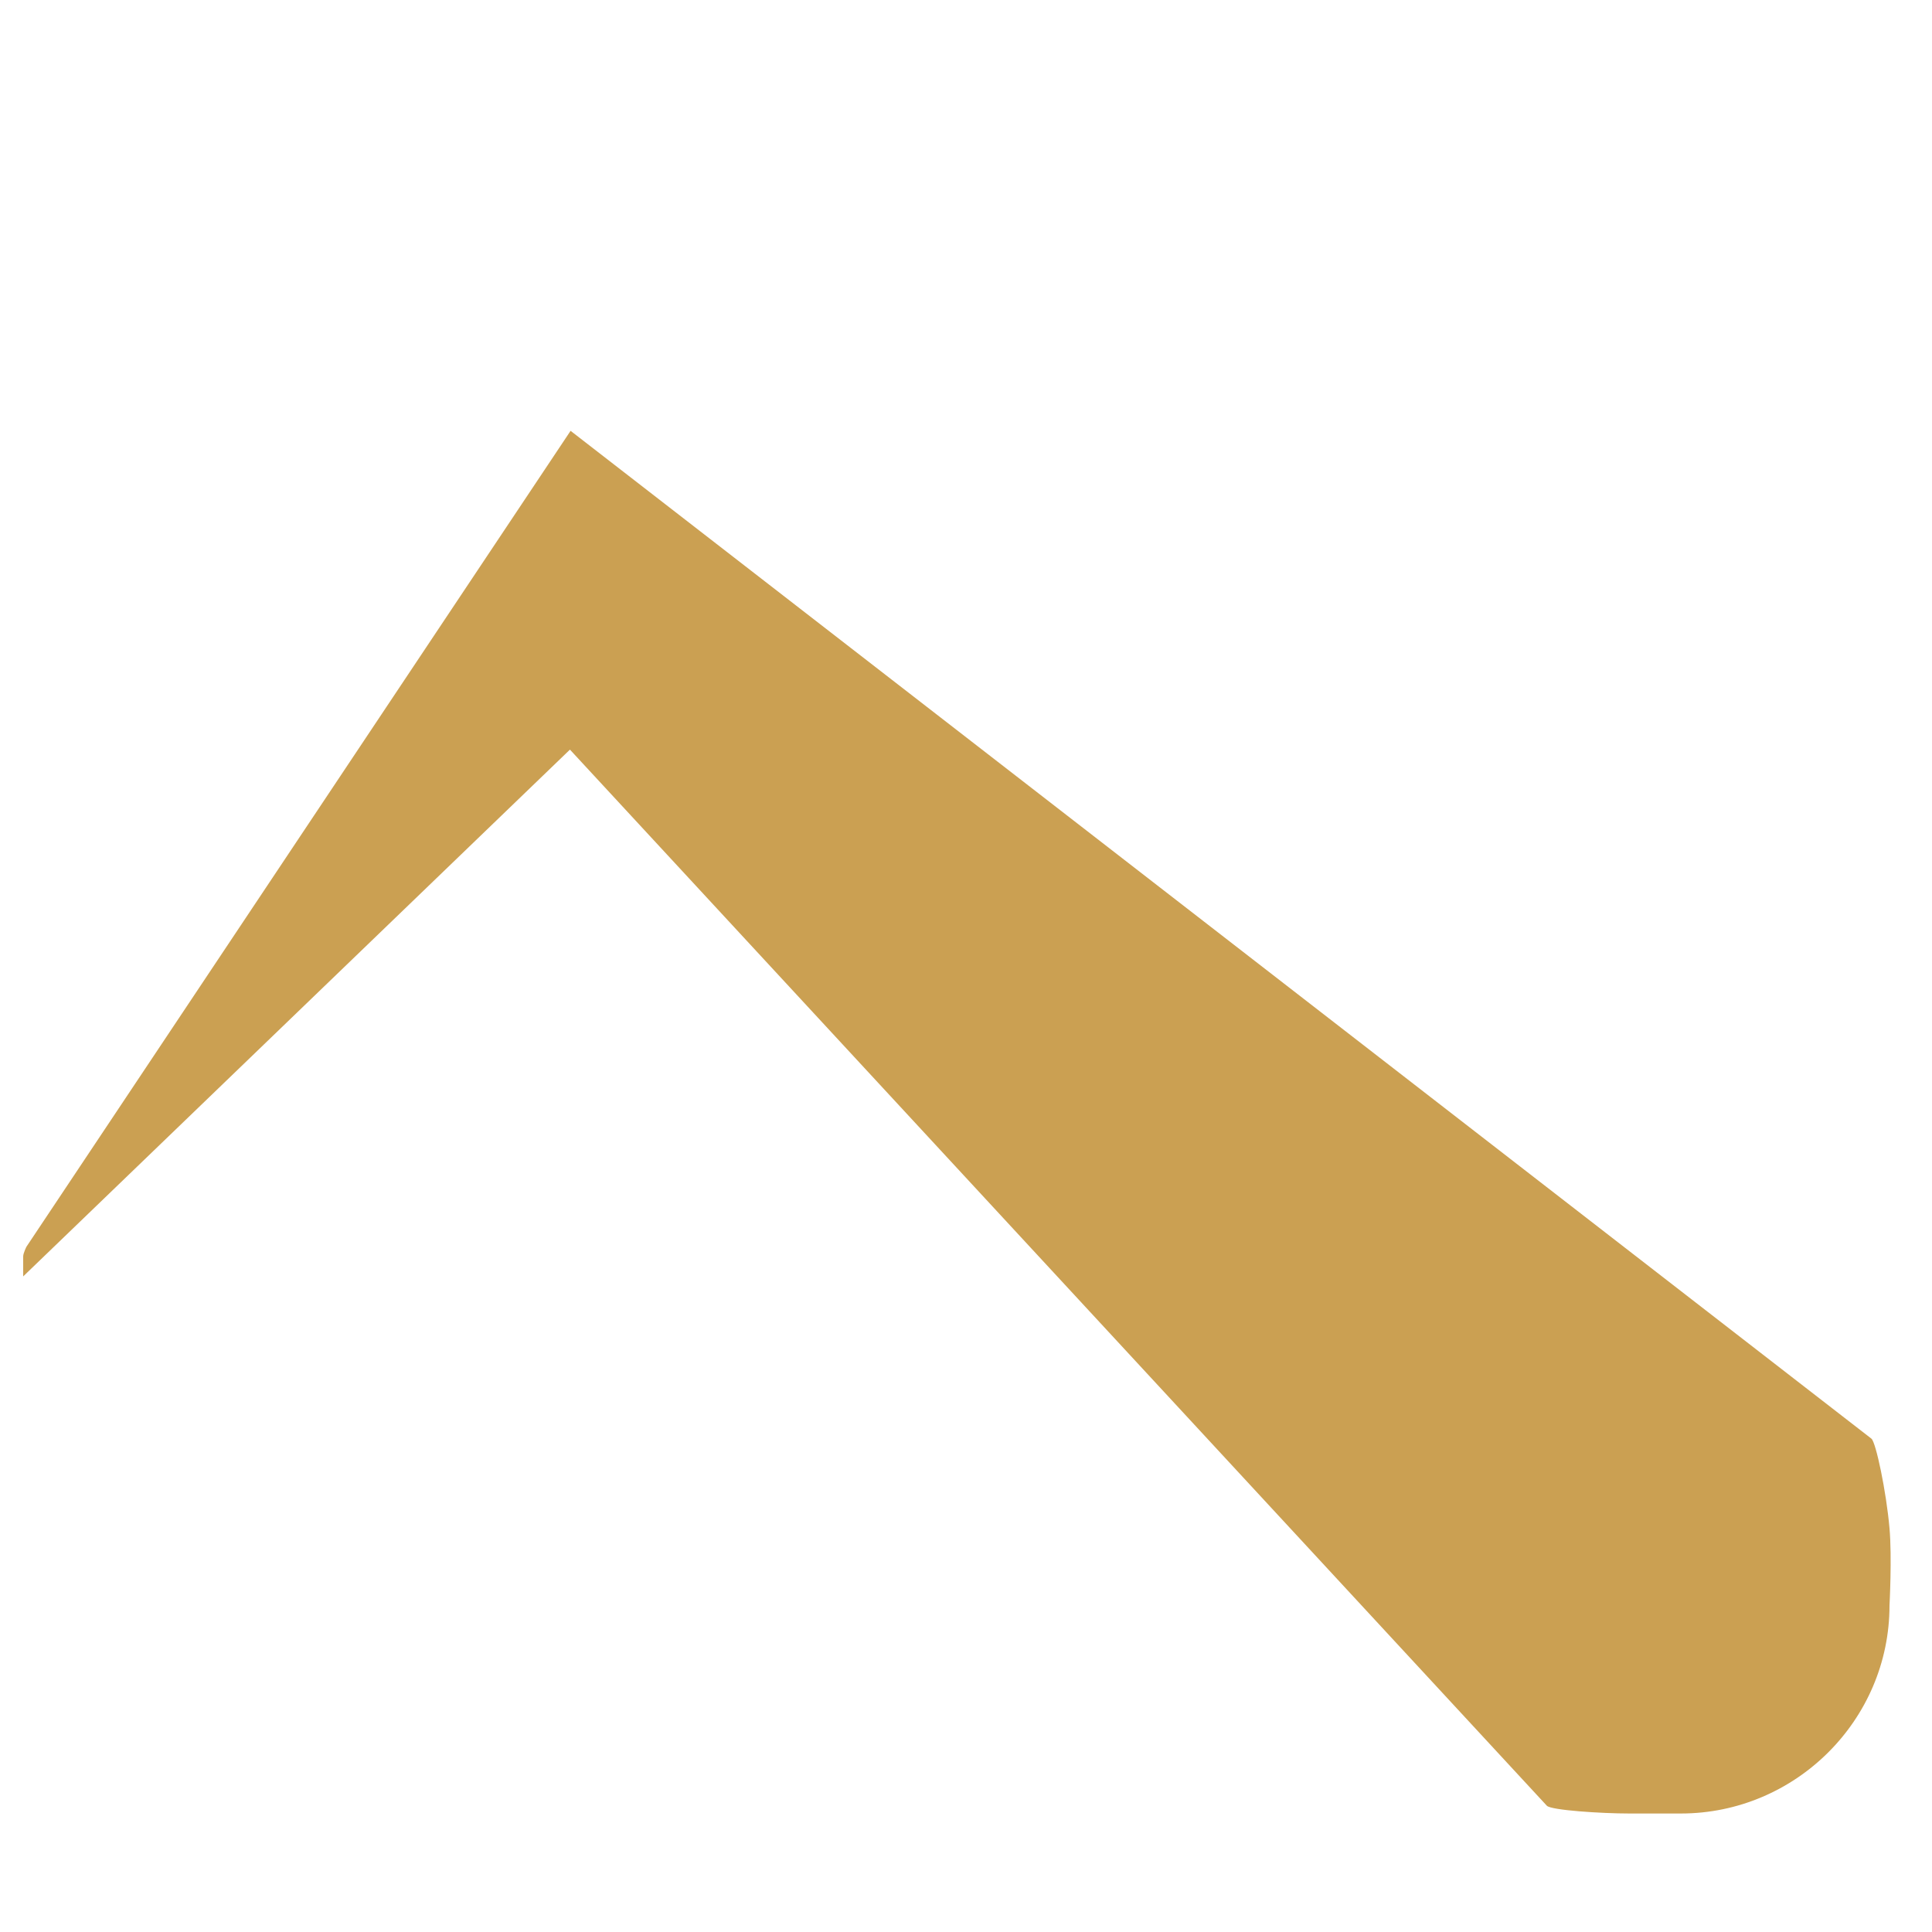 <?xml version="1.0" encoding="UTF-8"?> <svg xmlns="http://www.w3.org/2000/svg" id="Layer_1" width="30" height="30" viewBox="0 0 30 30"><path d="M8.86,6.69L.41,19.36s-.05.1-.05.15v.31s8.49-8.18,8.49-8.18l15.17,16.4c.07.07.85.12,1.28.12h.8c1.78,0,3.24-1.45,3.24-3.23,0,0,.04-.75,0-1.2-.05-.57-.21-1.33-.28-1.39L8.86,6.69Z" style="fill:#cba052;"></path></svg> 